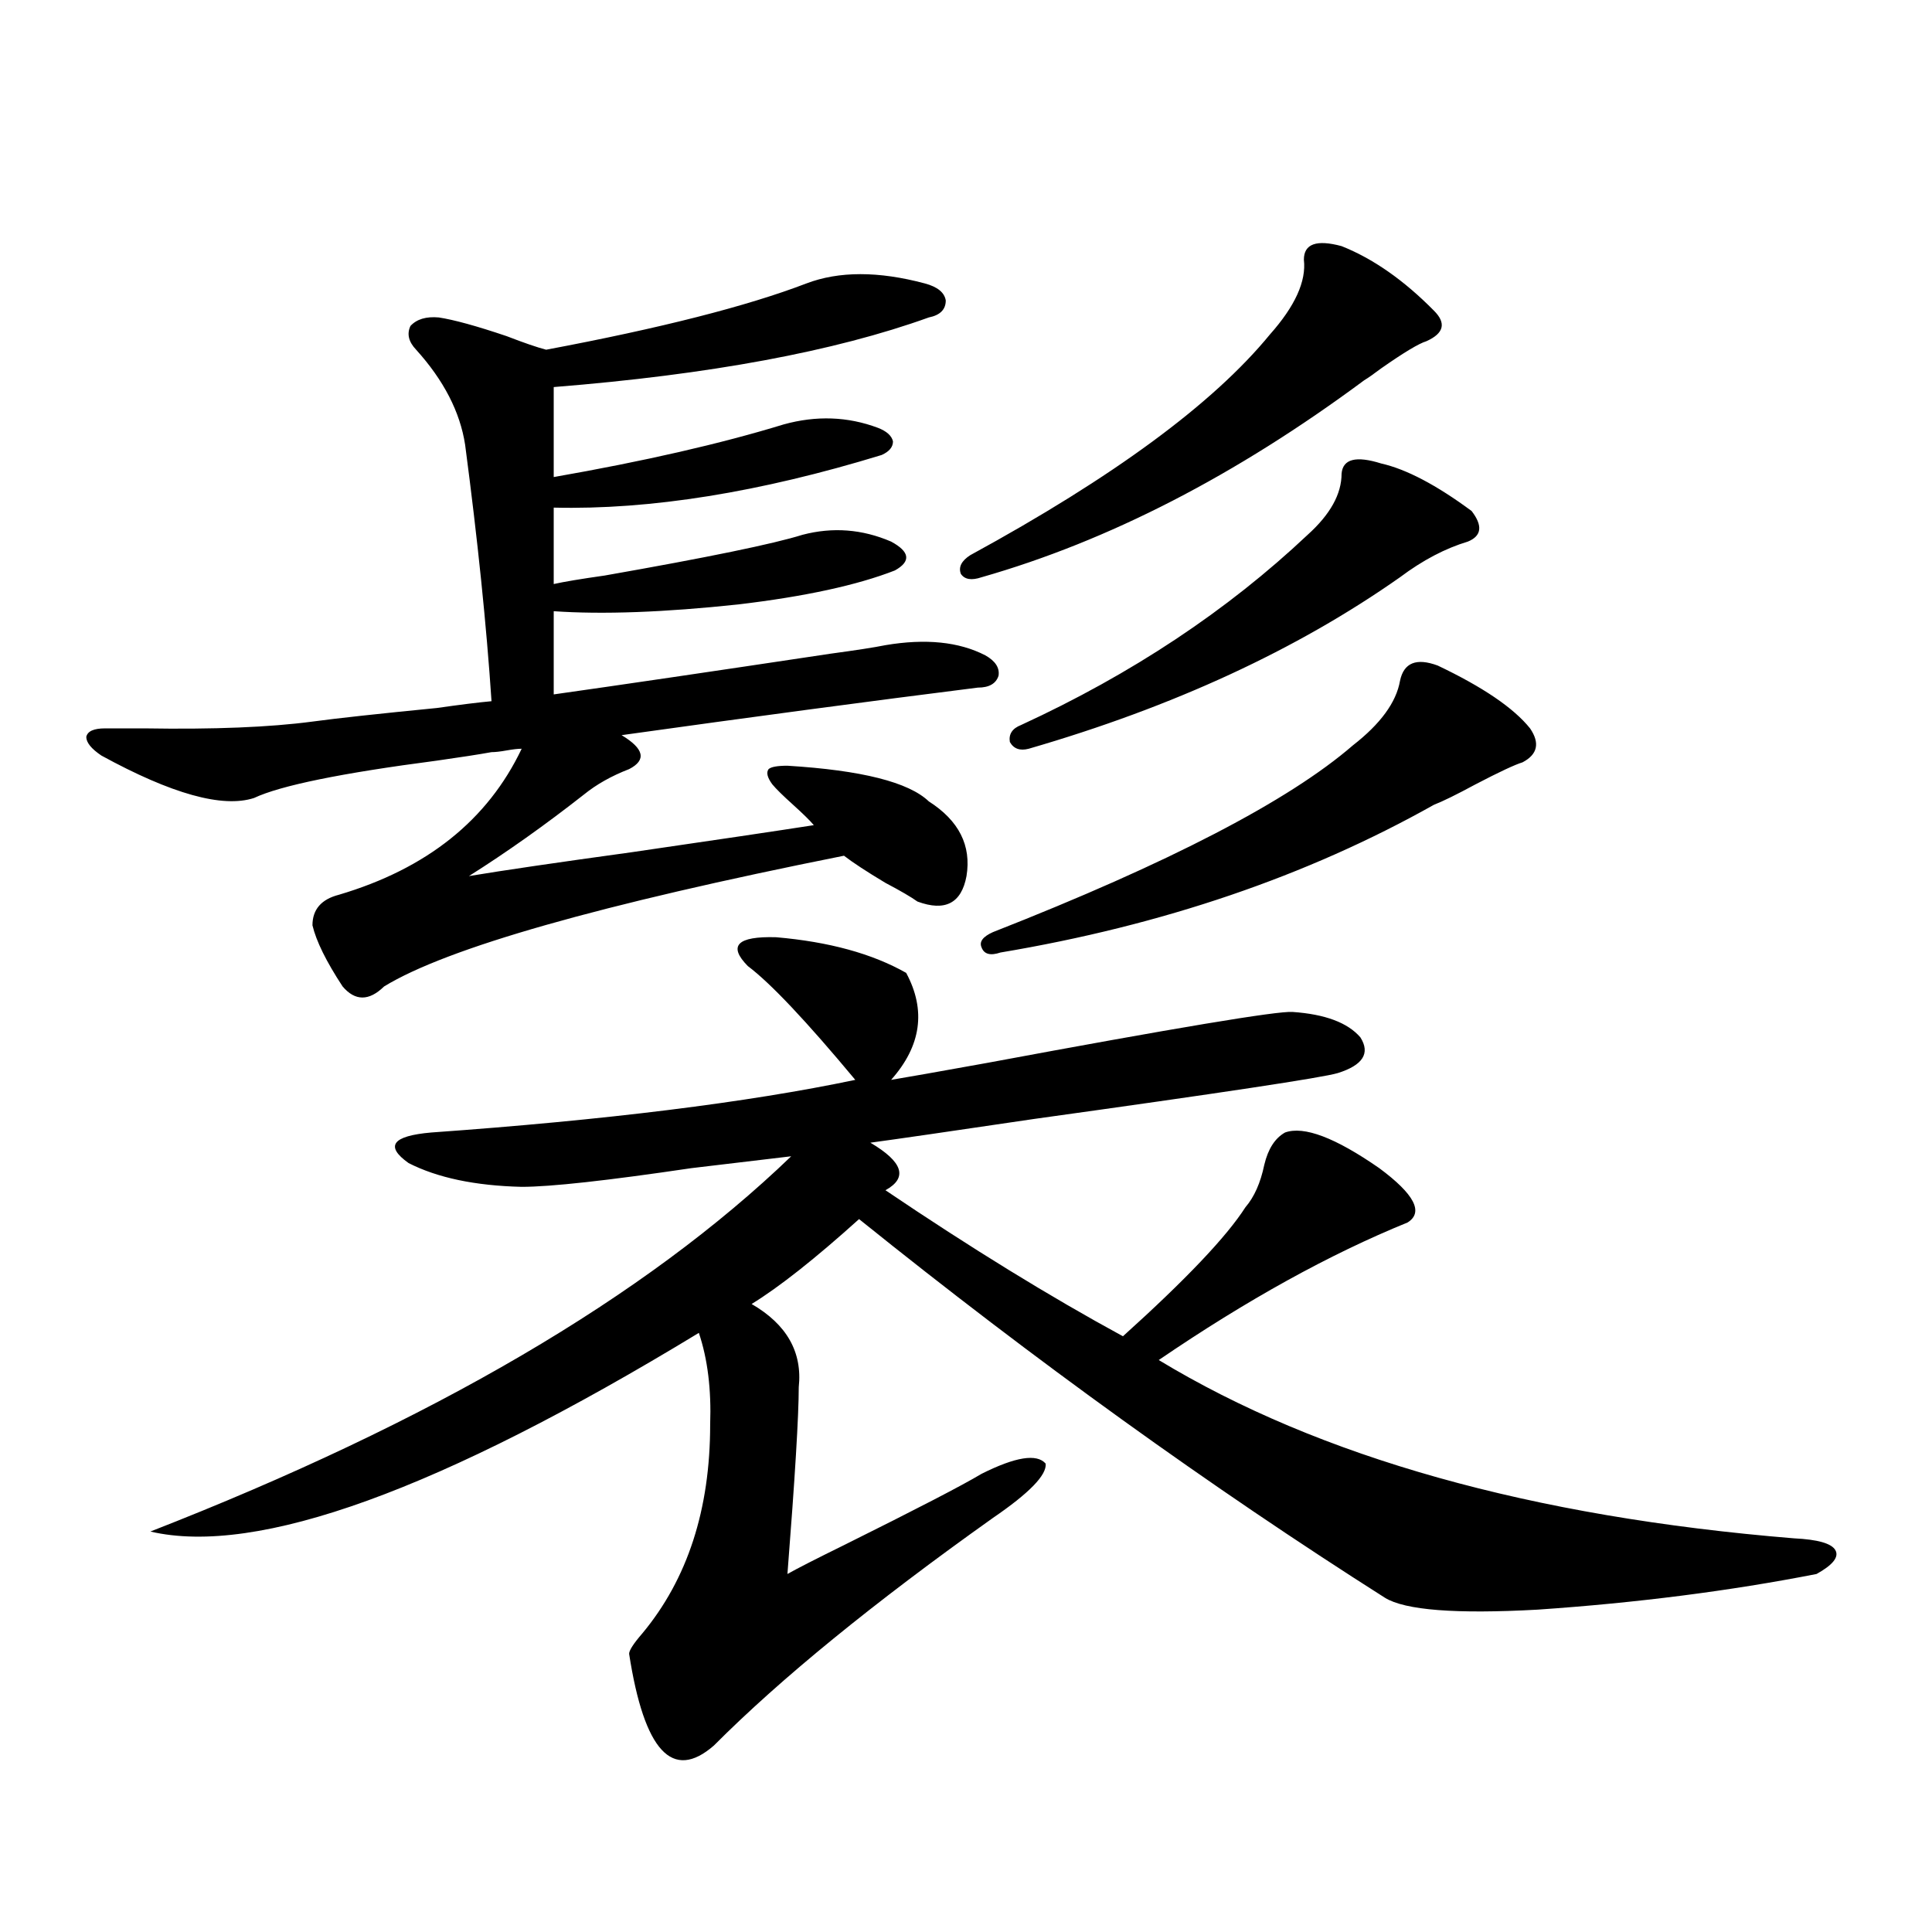 <?xml version="1.0" encoding="utf-8"?>
<!-- Generator: Adobe Illustrator 16.0.0, SVG Export Plug-In . SVG Version: 6.00 Build 0)  -->
<!DOCTYPE svg PUBLIC "-//W3C//DTD SVG 1.1//EN" "http://www.w3.org/Graphics/SVG/1.1/DTD/svg11.dtd">
<svg version="1.1" id="图层_1" xmlns="http://www.w3.org/2000/svg" xmlns:xlink="http://www.w3.org/1999/xlink" x="0px" y="0px"
	 width="1000px" height="1000px" viewBox="0 0 1000 1000" enable-background="new 0 0 1000 1000" xml:space="preserve">
<path d="M54.413,377.004c4.543,0,11.372,0,20.487,0c35.762,0.591,64.709-0.576,86.827-3.516c13.003-1.758,34.466-4.092,64.389-7.031
	c12.348-1.758,21.783-2.925,28.292-3.516c-2.606-39.248-7.164-83.496-13.658-132.715c-2.606-16.987-11.066-33.398-25.365-49.219
	c-3.902-4.092-4.878-8.198-2.927-12.305c3.247-3.516,8.125-4.971,14.634-4.395c7.805,1.182,19.512,4.395,35.121,9.668
	c9.101,3.516,15.93,5.864,20.487,7.031c59.176-11.123,104.053-22.549,134.631-34.277c16.905-6.44,37.393-6.44,61.462,0
	c6.494,1.758,10.076,4.697,10.731,8.789c0,4.697-2.927,7.622-8.78,8.789c-48.779,17.578-113.503,29.595-194.142,36.035v46.582
	c46.828-8.198,86.492-17.275,119.021-27.246c16.905-4.683,33.17-4.092,48.779,1.758c4.543,1.758,7.149,4.106,7.805,7.031
	c0,2.939-1.951,5.273-5.854,7.031c-63.093,19.336-119.677,28.428-169.752,27.246v39.551c5.198-1.167,13.979-2.637,26.341-4.395
	c53.322-9.365,87.468-16.396,102.437-21.094c15.609-4.092,30.884-2.925,45.853,3.516c9.756,5.273,10.396,10.259,1.951,14.941
	c-19.512,7.622-46.508,13.486-80.974,17.578c-38.383,4.106-70.242,5.273-95.607,3.516v43.066
	c33.17-4.683,80.974-11.714,143.411-21.094c13.003-1.758,22.438-3.213,28.292-4.395c20.808-3.516,38.048-1.758,51.706,5.273
	c5.198,2.939,7.47,6.455,6.829,10.547c-1.311,4.106-4.878,6.152-10.731,6.152c-55.943,7.031-117.405,15.244-184.386,24.609
	c11.707,7.031,13.003,12.896,3.902,17.578c-9.115,3.516-16.92,7.91-23.414,13.184c-20.167,15.82-39.999,29.883-59.511,42.188
	c17.561-2.925,45.518-7.031,83.9-12.305c44.222-6.44,75.761-11.123,94.632-14.063c-1.951-2.334-5.533-5.85-10.731-10.547
	c-5.213-4.683-8.78-8.198-10.731-10.547c-2.606-3.516-3.262-6.152-1.951-7.91c1.296-1.167,4.543-1.758,9.756-1.758
	c38.368,2.349,62.758,8.501,73.169,18.457c15.609,9.971,22.104,22.852,19.512,38.672c-2.606,14.063-11.066,18.457-25.365,13.184
	c-3.262-2.334-8.78-5.562-16.585-9.668c-9.756-5.85-16.92-10.547-21.463-14.063c-126.186,25.2-205.528,47.764-238.043,67.676
	c-7.805,7.622-14.969,7.622-21.463,0c-8.46-12.881-13.658-23.428-15.609-31.641c0-8.198,4.543-13.472,13.658-15.82
	c45.518-13.472,77.071-38.672,94.632-75.586c-1.951,0-4.558,0.303-7.805,0.879c-3.262,0.591-5.854,0.879-7.805,0.879
	c-6.509,1.182-15.944,2.637-28.292,4.395c-49.435,6.455-80.974,12.896-94.632,19.336c-16.265,5.273-42.605-2.046-79.022-21.973
	c-5.213-3.516-7.805-6.729-7.805-9.668C45.298,378.474,48.56,377.004,54.413,377.004z M469.037,503.566
	c10.396,19.336,7.805,37.793-7.805,55.371c7.149-1.167,23.734-4.092,49.755-8.789c97.559-18.154,150.24-26.943,158.045-26.367
	c16.905,1.182,28.612,5.576,35.121,13.184c5.198,8.213,1.296,14.365-11.707,18.457c-7.805,2.349-60.166,10.259-157.069,23.73
	c-43.581,6.455-71.873,10.547-84.876,12.305c16.905,9.971,19.512,18.169,7.805,24.609c44.222,29.883,85.196,55.083,122.924,75.586
	c32.515-29.292,53.657-51.553,63.413-66.797c4.543-5.273,7.805-12.593,9.756-21.973c1.951-8.198,5.519-13.76,10.731-16.699
	c9.756-3.516,26.006,2.637,48.779,18.457c18.201,13.486,23.079,22.852,14.634,28.125c-40.334,16.411-83.26,40.142-128.777,71.191
	c83.245,50.4,192.831,81.162,328.772,92.285c12.348,0.591,19.512,2.637,21.463,6.152s-1.311,7.622-9.756,12.305
	c-44.877,8.789-93.016,14.941-144.387,18.457c-42.285,2.335-68.626,0.289-79.022-6.152
	c-90.409-57.417-181.139-122.744-272.188-195.996c-22.773,20.518-41.31,35.156-55.608,43.945
	c18.201,10.547,26.341,24.912,24.39,43.066c0,14.653-1.951,46.885-5.854,96.68c5.198-2.925,14.954-7.91,29.268-14.941
	c37.713-18.745,61.462-31.05,71.218-36.914c17.561-8.789,28.612-10.547,33.17-5.273c0.641,5.864-8.46,15.244-27.316,28.125
	c-61.797,43.945-109.921,83.194-144.387,117.773c-21.463,18.746-36.097,2.926-43.901-47.461c0-1.758,2.271-5.273,6.829-10.547
	c23.414-28.125,35.121-64.16,35.121-108.105c0.641-18.154-1.311-33.975-5.854-47.461c-133.99,81.45-228.622,115.728-283.896,102.832
	C223.51,735.9,334.071,671.149,409.526,598.488c-9.756,1.182-26.996,3.228-51.706,6.152c-43.581,6.455-72.849,9.668-87.803,9.668
	c-24.069-0.576-43.581-4.683-58.535-12.305c-12.362-8.789-8.46-14.063,11.707-15.82c90.395-6.44,163.563-15.518,219.507-27.246
	c-25.365-30.459-43.901-50.098-55.608-58.887c-10.411-10.547-5.533-15.518,14.634-14.941
	C429.038,487.458,451.477,493.61,469.037,503.566z M694.397,127.395c16.25,6.455,32.194,17.578,47.804,33.398
	c6.494,6.455,5.198,11.729-3.902,15.82c-3.902,1.182-11.707,5.864-23.414,14.063c-3.902,2.939-6.829,4.985-8.78,6.152
	c-66.34,49.219-132.359,83.208-198.044,101.953c-5.213,1.758-8.78,1.182-10.731-1.758c-1.311-3.516,0.32-6.729,4.878-9.668
	c74.145-40.43,125.851-78.511,155.118-114.258c13.003-14.639,18.856-27.534,17.561-38.672
	C674.886,126.228,681.38,123.879,694.397,127.395z M744.152,344.484c23.414,11.138,39.344,21.973,47.804,32.52
	c5.198,7.622,3.902,13.486-3.902,17.578c-3.902,1.182-12.042,4.985-24.39,11.426c-9.756,5.273-16.92,8.789-21.463,10.547
	c-65.699,36.914-140.484,62.402-224.385,76.465c-5.213,1.758-8.46,0.879-9.756-2.637c-1.311-2.925,0.641-5.562,5.854-7.91
	c91.05-35.732,153.167-67.964,186.337-96.68c14.299-11.123,22.438-22.261,24.39-33.398
	C726.592,343.029,733.086,340.393,744.152,344.484z M714.885,239.895c13.003,2.939,28.612,11.138,46.828,24.609
	c5.854,7.622,5.198,12.896-1.951,15.82c-11.707,3.516-23.414,9.668-35.121,18.457c-53.337,37.505-117.405,67.1-192.19,88.77
	c-4.558,1.182-7.805,0-9.756-3.516c-0.655-4.092,1.296-7.031,5.854-8.789c57.225-26.367,106.659-59.175,148.289-98.438
	c11.707-10.547,17.561-21.094,17.561-31.641C695.038,237.561,701.867,235.803,714.885,239.895z"/>
</svg>
